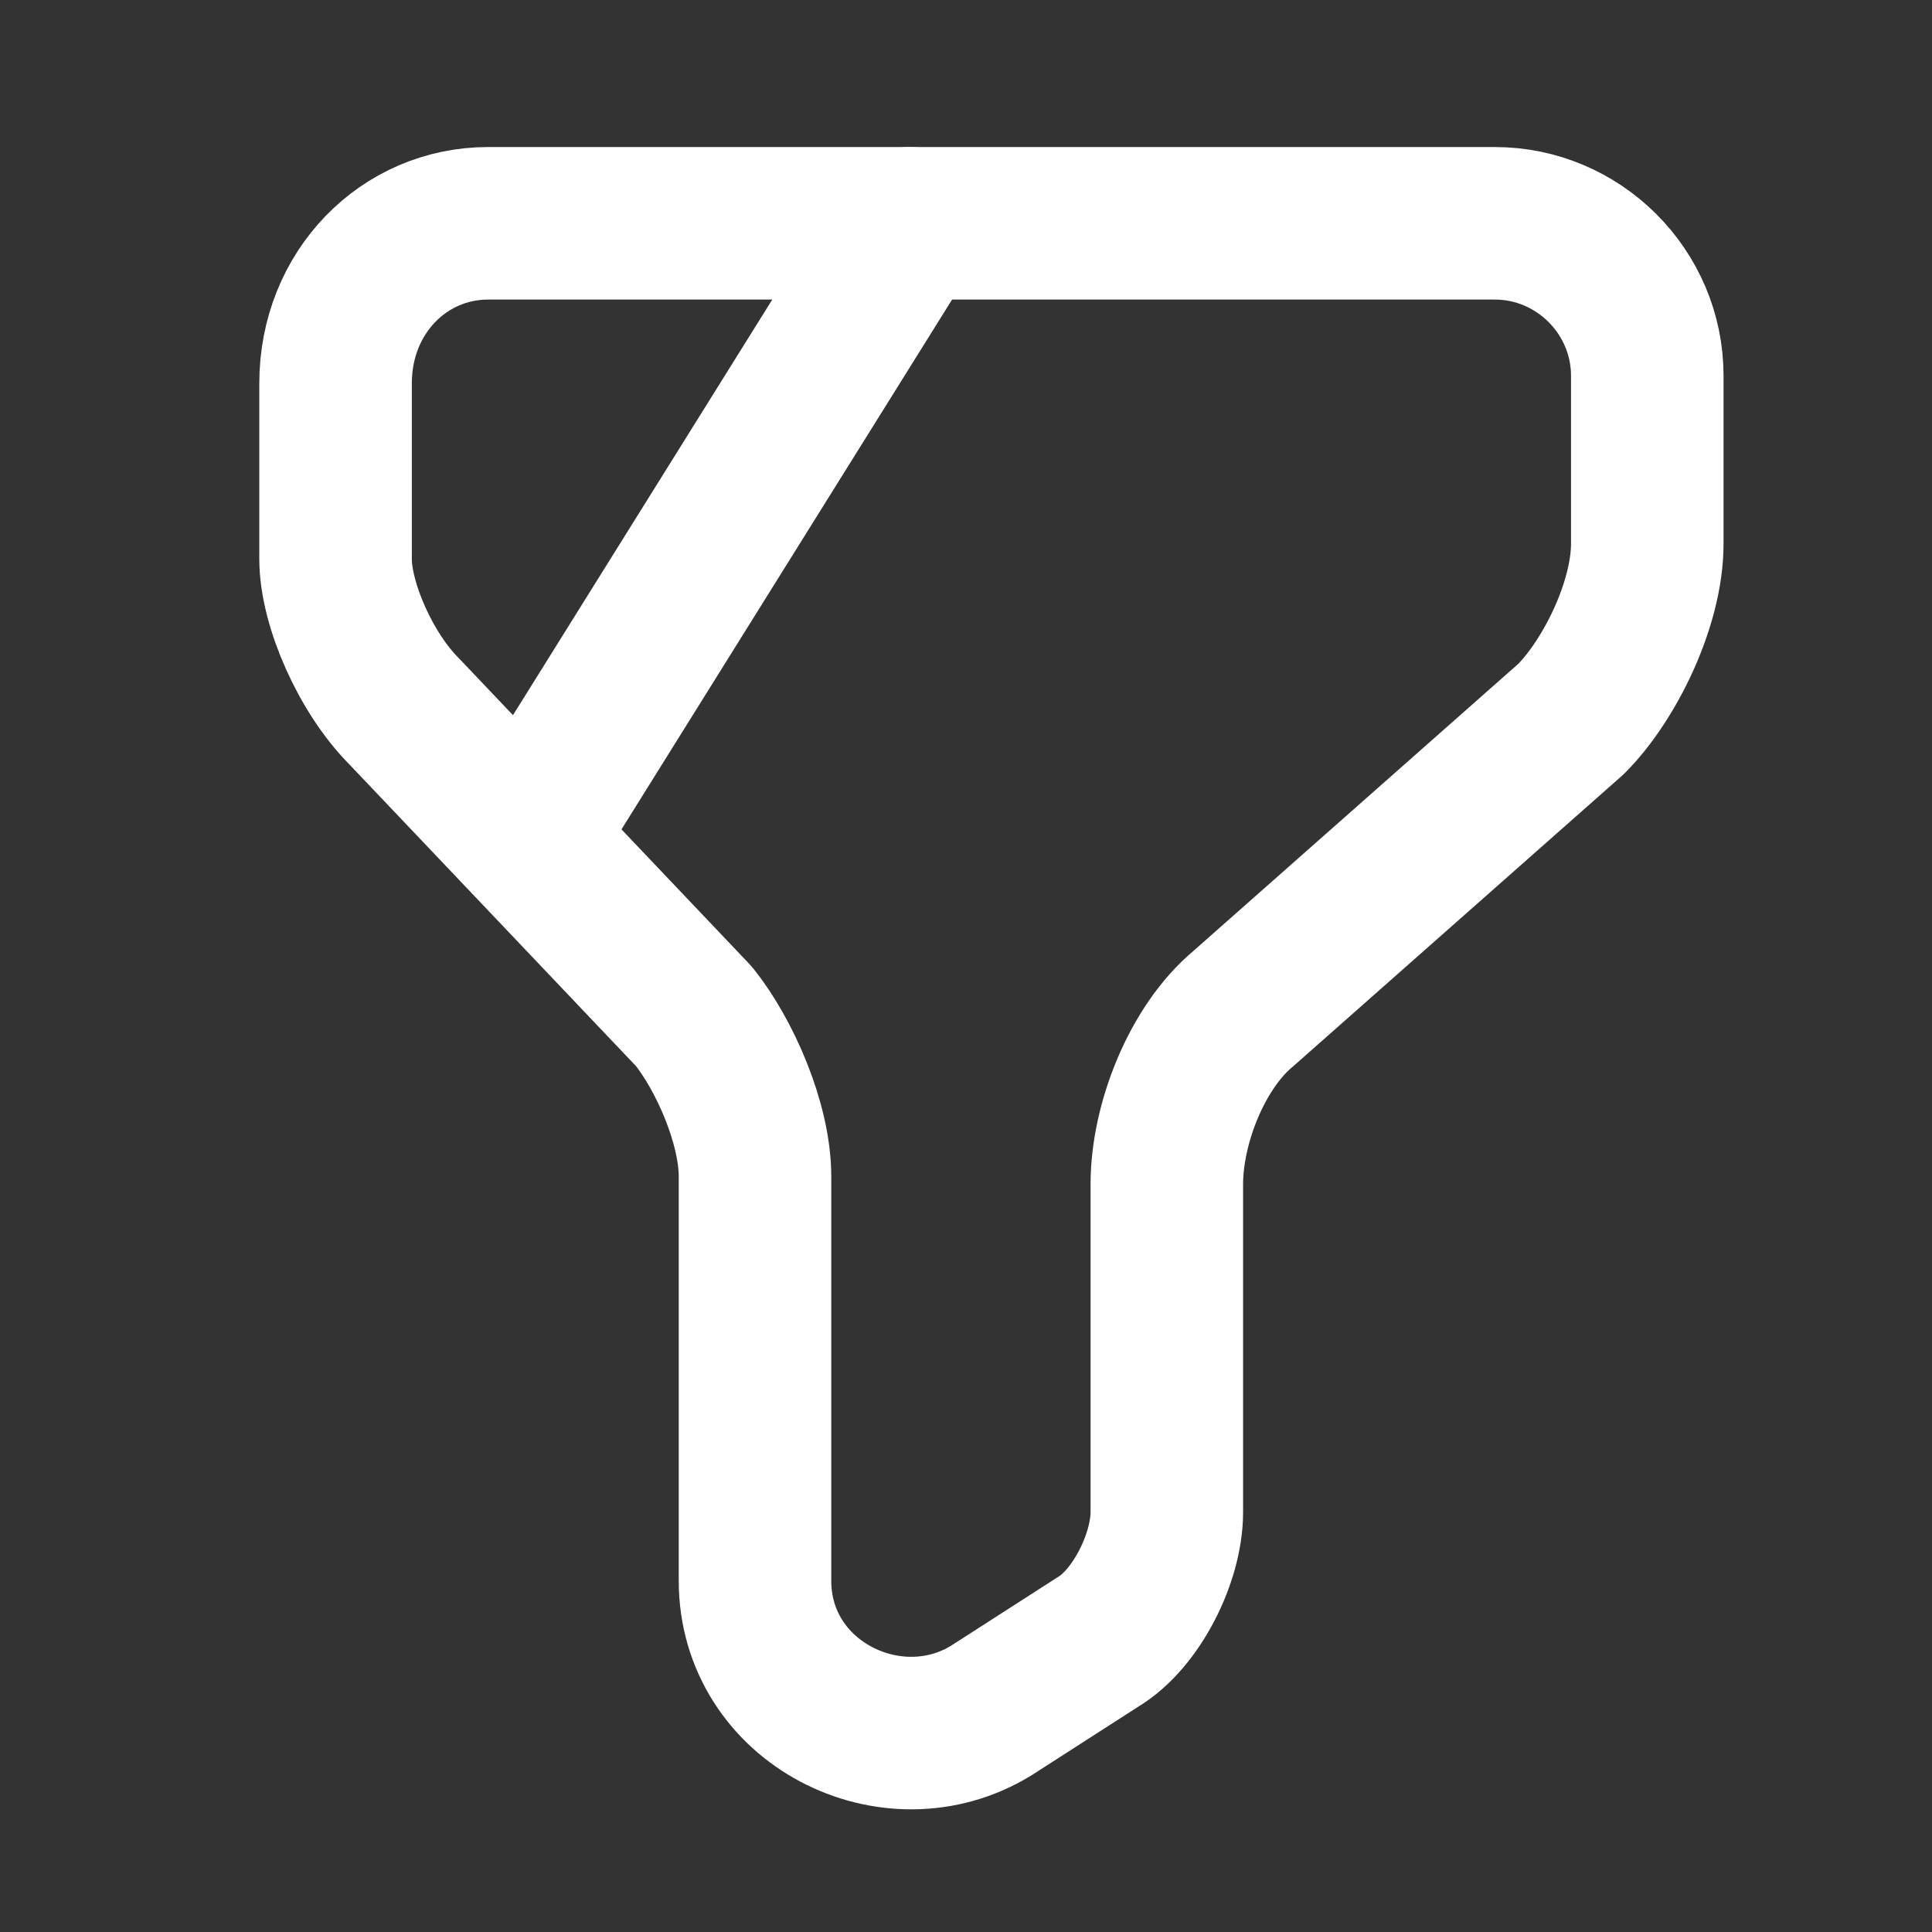 <svg width="19" height="19" viewBox="0 0 19 19" fill="none" xmlns="http://www.w3.org/2000/svg">
<rect x="0" y="0" width="19" height="19" fill="#333333" stroke="none"/>
<path d="M4.8 2.196H14.7C15.525 2.196 16.2 2.871 16.2 3.696V5.346C16.2 5.946 15.825 6.696 15.45 7.071L12.225 9.921C11.775 10.296 11.475 11.046 11.475 11.646V14.871C11.475 15.321 11.175 15.921 10.8 16.146L9.75 16.821C8.775 17.421 7.425 16.746 7.425 15.546V11.571C7.425 11.046 7.125 10.371 6.825 9.996L3.975 6.996C3.6 6.621 3.3 5.946 3.3 5.496V3.771C3.3 2.871 3.975 2.196 4.8 2.196Z" stroke="white" stroke-width="1.5" stroke-miterlimit="10" stroke-linecap="round" stroke-linejoin="round"/>
<path d="M8.947 2.196L5.25 8.121" stroke="white" stroke-width="1.5" stroke-miterlimit="10" stroke-linecap="round" stroke-linejoin="round"/>
</svg>
